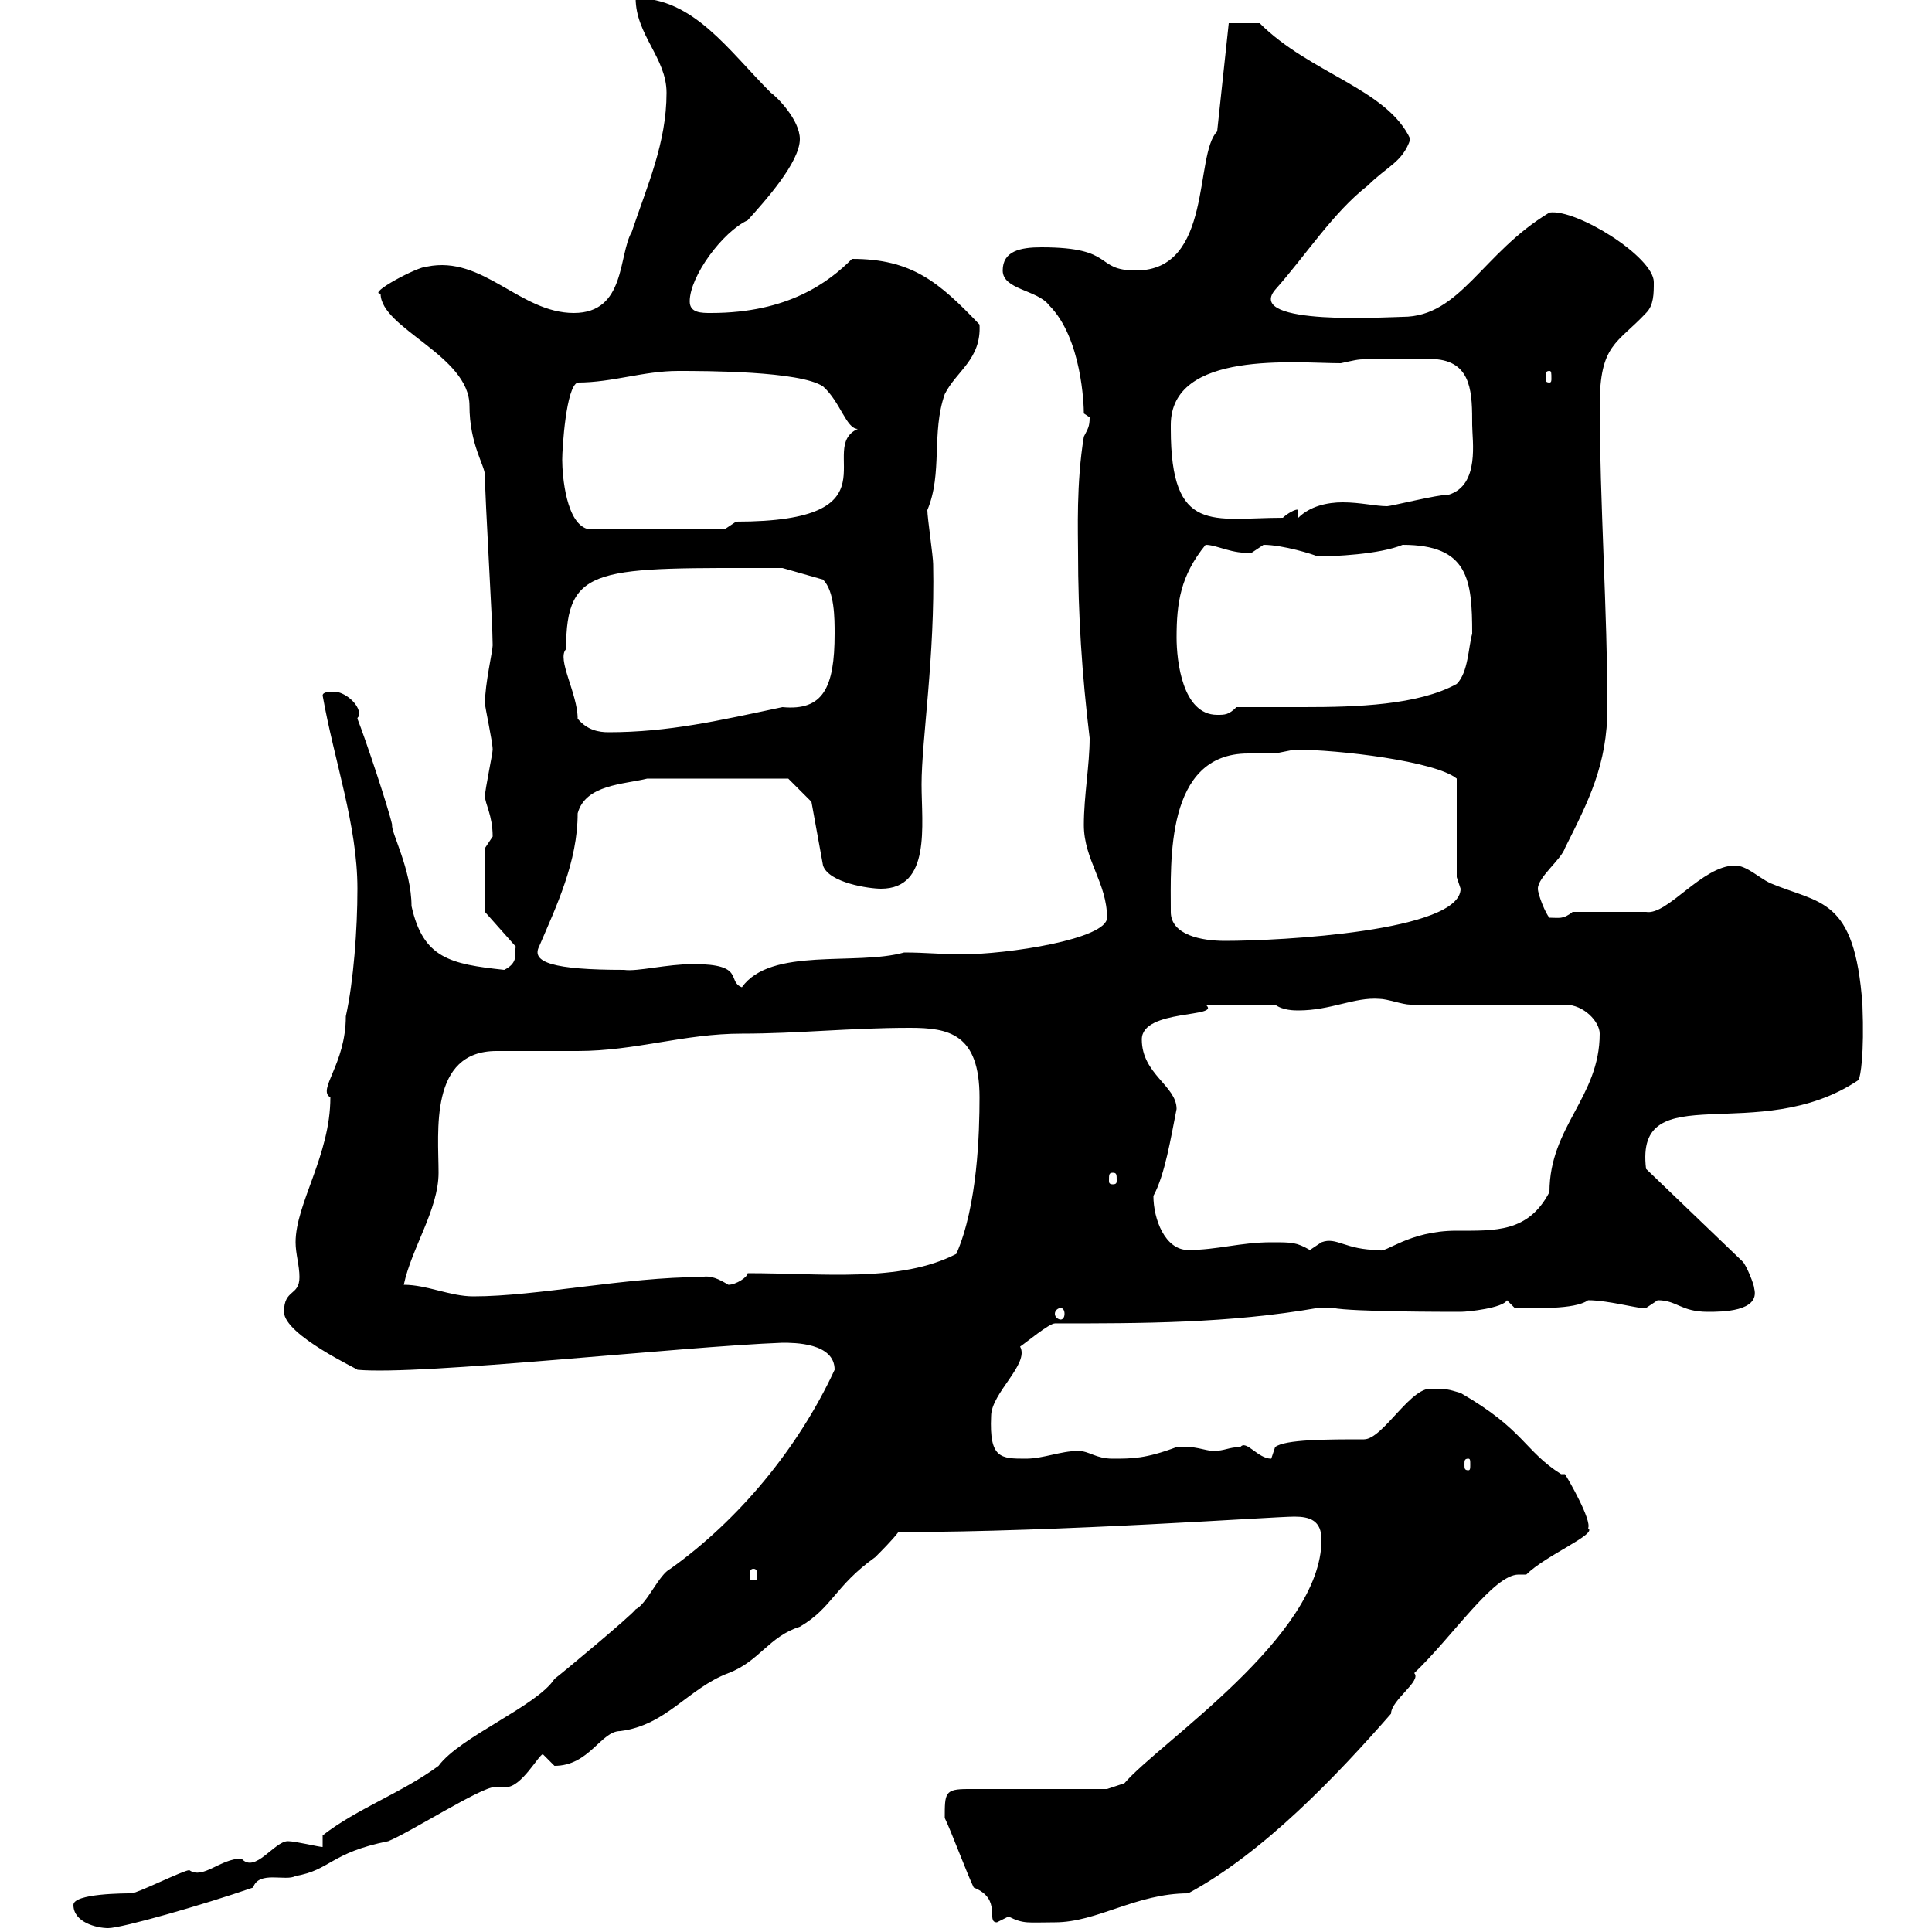 <svg xmlns="http://www.w3.org/2000/svg" xmlns:xlink="http://www.w3.org/1999/xlink" width="300" height="300"><path d="M11.40 295.80C11.40 298.50 15 299.40 16.80 299.40C18.90 299.40 31.50 295.80 39.30 293.10C40.20 290.40 44.40 292.20 45.90 291.30C51.30 290.40 51.30 287.70 60.30 285.90C63.90 284.40 74.70 277.50 76.80 277.50C77.40 277.50 78 277.50 78.60 277.50C81 277.50 83.70 272.40 84.30 272.40C84.30 272.40 86.10 274.20 86.10 274.20C91.50 274.20 93.30 268.80 96.30 268.80C103.50 267.90 106.80 262.20 113.10 259.80C117.90 258 119.40 254.10 124.20 252.60C129.30 249.60 129.60 246.30 135.90 241.80C136.80 240.90 138.60 239.10 139.50 237.90C164.70 237.90 197.70 235.50 201 235.50C203.40 235.50 205.20 236.10 205.20 239.10C205.20 254.10 180 270.60 174.60 276.90C174.60 276.90 171.90 277.80 171.90 277.80L150.30 277.80C146.70 277.80 146.70 278.40 146.70 282.30C147.60 284.10 150.30 291.30 151.20 293.10C155.70 294.90 153 298.50 154.80 298.50C154.80 298.50 156.60 297.60 156.60 297.60C159 298.80 159.60 298.50 163.80 298.50C170.40 298.50 176.40 294 184.50 294C196.20 287.70 207.60 275.70 216 266.10C216 264 220.80 261 219.60 259.80C225.60 254.10 231.90 244.50 235.80 244.50C236.40 244.50 236.70 244.50 237 244.50C240 241.50 248.10 238.20 246.60 237.30C247.20 236.10 243.60 229.80 243 228.90L242.40 228.90C236.70 225.30 236.70 222 226.80 216.30C224.70 215.70 225 215.70 222.60 215.70C219.30 214.80 214.80 223.50 211.80 223.50C206.10 223.50 199.50 223.50 198 224.70L197.40 226.50C195.30 226.50 193.50 223.50 192.60 224.70C190.80 224.70 190.20 225.30 188.40 225.30C187.20 225.30 185.40 224.40 182.70 224.70C177.90 226.50 175.80 226.50 172.80 226.50C170.10 226.50 169.20 225.30 167.40 225.30C164.70 225.30 162 226.50 159.30 226.50C155.40 226.50 153.60 226.50 153.90 219.90C153.90 216.30 159.90 211.80 158.40 209.10C159.30 208.50 162.90 205.50 163.80 205.50C177.30 205.50 190.80 205.50 204.60 203.10L207 203.10C210 203.70 224.40 203.70 226.80 203.70C228 203.70 233.40 203.10 234 201.90L235.20 203.10C238.20 203.10 244.50 203.40 246.60 201.90C249.90 201.90 255 203.40 255.60 203.10C255.60 203.10 257.40 201.90 257.40 201.90C260.40 201.90 261 203.70 265.20 203.70C267.30 203.70 273.30 203.70 272.40 200.10C272.40 199.50 271.20 196.50 270.60 195.90L255.60 181.50C253.80 166.80 273 178.20 288.60 167.70C288.90 167.10 289.50 163.80 289.20 156C288 139.20 282.60 140.40 274.80 137.10C273 136.20 271.20 134.40 269.40 134.40C264.30 134.40 258.90 142.20 255.60 141.60L244.20 141.60C242.70 142.80 242.10 142.50 240.60 142.50C240 141.90 238.80 138.90 238.80 138C238.80 136.20 242.40 133.50 243 131.70C246.60 124.50 249.60 118.80 249.60 109.80C249.60 95.40 248.40 77.40 248.40 63C248.40 53.40 251.10 53.40 255.60 48.60C256.80 47.40 256.80 45.60 256.80 43.80C256.80 39.90 244.80 32.40 240.60 33C230.10 39.30 226.80 49.20 217.80 49.20C216 49.20 193.20 50.70 198 45C202.80 39.60 207 33 212.40 28.80C215.40 25.80 217.80 25.20 219 21.60C215.40 13.80 203.40 11.40 195.60 3.60L190.80 3.60L189 20.40C185.40 24 188.40 42 176.40 42C169.80 42 173.40 38.40 161.70 38.40C158.40 38.40 155.70 39 155.70 42C155.70 45 161.10 45 162.90 47.40C168 52.50 168.30 63 168.30 64.20C168.30 64.20 169.20 64.80 169.20 64.80C169.20 66.30 168.90 66.60 168.30 67.80C167.10 75 167.40 82.80 167.40 85.80C167.40 95.40 168 104.70 169.20 114.60C169.20 118.80 168.30 123.60 168.30 128.10C168.30 133.50 171.90 137.10 171.90 142.50C171.90 145.80 156.60 148.20 149.10 148.20C146.70 148.20 143.70 147.90 140.40 147.90C132.90 150 119.70 147 115.20 153.30C112.80 152.40 115.80 149.70 107.70 149.70C103.50 149.70 99 150.90 96.90 150.60C85.80 150.60 82.50 149.40 83.70 147C86.40 140.70 89.70 133.80 89.70 126.30C90.90 121.80 96.90 121.80 100.50 120.90L122.40 120.90L126 124.50L127.80 134.40C128.70 137.10 135 138 136.80 138C144.60 138 143.10 128.10 143.10 121.80C143.10 114.90 145.20 102 144.90 87.60C144.90 86.40 144 80.40 144 79.20C146.40 73.50 144.60 67.20 146.70 61.20C148.50 57.60 152.40 55.80 152.10 50.40C145.80 43.80 141.60 40.20 132.30 40.20C128.70 43.80 122.40 48.60 110.40 48.60C108.90 48.60 107.10 48.60 107.10 46.80C107.10 42.90 112.20 36 116.10 34.20C118.80 31.20 124.20 25.20 124.20 21.60C124.20 18.60 120.60 15 119.70 14.40C113.10 7.80 107.70-0.30 98.70-0.30C98.70 5.40 103.50 9 103.50 14.40C103.50 22.20 100.50 28.80 98.10 36C96 39.60 97.20 48.60 89.10 48.60C80.70 48.60 75 39.60 66.30 41.40C64.80 41.40 57 45.60 59.10 45.60C59.10 51 72.90 55.20 72.90 63C72.90 69 75.30 72.30 75.30 73.80C75.30 77.40 76.50 96.60 76.50 100.20C76.50 101.10 75.30 106.20 75.30 109.20C75.30 109.80 76.50 115.20 76.50 116.40C76.50 117 75.30 122.70 75.30 123.60C75.30 124.80 76.50 126.60 76.50 129.90C76.50 129.90 75.30 131.70 75.30 131.70L75.30 141.60L80.10 147C79.80 147.90 80.70 149.40 78.30 150.60C69.90 149.70 65.70 148.80 63.90 140.70C63.90 135 60.60 129 60.90 128.10C60.30 125.40 56.70 114.60 55.50 111.60C55.50 111.30 55.80 111.30 55.80 111C55.80 109.20 53.40 107.40 51.90 107.40C51.30 107.40 50.10 107.40 50.10 108C51.90 118.20 55.50 128.10 55.50 138C55.50 144.30 54.90 152.40 53.70 157.80C53.70 165.30 49.20 169.20 51.30 170.40C51.30 179.40 45.90 186.90 45.90 192.90C45.90 194.70 46.50 196.50 46.50 198.30C46.50 201.30 44.10 200.10 44.10 203.70C44.10 207.30 55.80 212.70 55.50 212.70C65.40 213.60 105.60 209.10 121.50 208.50C123.30 208.50 129.60 208.50 129.60 212.70C123.90 225 114.60 236.10 104.10 243.60C102.30 244.50 100.50 249 98.70 249.90C98.10 250.80 87.30 259.80 86.10 260.70C83.40 264.90 71.40 269.70 68.10 274.20C62.40 278.40 55.50 280.80 50.10 285C50.10 285 50.10 286.80 50.10 286.80C49.50 286.80 45.90 285.90 44.70 285.90C42.60 285.90 39.60 291 37.50 288.60C34.20 288.60 31.50 291.90 29.40 290.40C28.50 290.40 21.30 294 20.40 294C19.50 294 11.40 294 11.40 295.80ZM117 243.60C117.60 243.60 117.60 244.20 117.60 244.80C117.60 245.10 117.60 245.40 117 245.40C116.40 245.40 116.40 245.10 116.40 244.80C116.40 244.20 116.40 243.60 117 243.60ZM228 226.50C228.30 226.50 228.30 226.80 228.30 227.40C228.30 228 228.30 228.30 228 228.30C227.40 228.30 227.40 228 227.40 227.40C227.40 226.80 227.40 226.50 228 226.50ZM164.70 203.10C165 203.10 165.30 203.40 165.30 204C165.30 204.60 165 204.90 164.70 204.90C164.40 204.90 163.80 204.60 163.80 204C163.80 203.40 164.40 203.10 164.70 203.10ZM62.70 199.50C63.90 193.80 68.10 187.80 68.10 182.10C68.10 175.80 66.60 163.20 77.10 163.20C78.30 163.20 89.10 163.20 89.70 163.20C98.70 163.20 106.20 160.50 115.20 160.50C123.90 160.50 132 159.60 141.30 159.60C147.30 159.60 152.10 160.50 152.10 170.40C152.10 175.80 151.80 187.20 148.50 194.70C139.80 199.20 127.80 197.70 116.10 197.70C116.10 198.30 114.30 199.50 113.10 199.50C111.60 198.60 110.40 198 108.90 198.30C97.20 198.30 83.40 201.30 73.50 201.30C69.90 201.30 66.30 199.50 62.70 199.50ZM179.10 185.70C180.90 182.40 181.80 176.70 182.70 172.20C182.70 168.60 177.30 166.80 177.30 161.40C177.30 156.60 189.90 158.10 187.20 156L198 156C199.20 156.90 201 156.90 201.60 156.90C206.70 156.90 210.30 154.80 214.20 155.10C215.40 155.10 217.80 156 219 156L243 156C246 156 248.40 158.70 248.40 160.50C248.40 170.40 240.60 174.90 240.60 185.10C237.30 191.40 232.20 191.10 226.20 191.10C218.70 191.10 215.10 194.70 214.20 194.10C208.80 194.10 207.60 192 205.20 192.90C205.20 192.90 203.40 194.10 203.40 194.10C201.30 192.90 200.70 192.90 197.40 192.90C192.60 192.90 189 194.10 184.50 194.10C180.90 194.10 179.10 189.30 179.10 185.70ZM172.80 182.10C173.40 182.10 173.40 182.40 173.40 183.30C173.40 183.60 173.40 183.90 172.80 183.90C172.20 183.90 172.20 183.60 172.20 183.30C172.20 182.40 172.20 182.10 172.80 182.10ZM181.80 141.60C181.80 133.80 180.90 117 193.80 117C195.30 117 196.20 117 198 117C198 117 201 116.40 201 116.40C207.90 116.40 222.90 118.20 226.20 120.90L226.20 136.20C226.20 136.20 226.80 138 226.80 138C226.80 144.60 198.90 146.10 190.20 146.10C186.60 146.10 181.80 145.20 181.80 141.60ZM89.70 111.60C89.70 107.70 86.40 102.30 87.90 100.80C87.90 87.60 92.70 88.20 121.50 88.20L127.80 90C129.60 91.80 129.60 96 129.60 98.40C129.60 106.80 127.80 110.40 121.50 109.80C111.60 111.90 103.80 113.70 94.50 113.70C93 113.70 91.20 113.40 89.70 111.60ZM182.70 99C182.70 93.60 183.30 89.40 187.20 84.60C189 84.60 191.40 86.10 194.40 85.80C194.40 85.80 196.20 84.60 196.20 84.60C199.20 84.60 204 86.10 204.60 86.40C207 86.40 214.20 86.10 217.80 84.60C228 84.60 228.60 90 228.60 98.40C228 100.50 228 104.40 226.20 106.20C220.20 109.50 210.60 109.80 202.50 109.80C198.60 109.80 195 109.80 192 109.80C190.80 111 190.20 111 189 111C183.60 111 182.70 102.60 182.70 99ZM87.30 71.40C87.30 69.60 87.90 60 89.70 59.40C95.10 59.40 99.90 57.60 105.30 57.60C109.50 57.60 124.20 57.60 127.80 60C130.50 62.40 131.40 66.60 133.20 66.60C126.60 69.60 139.80 81 114.30 81C114.30 81 112.50 82.20 112.50 82.20L91.50 82.20C87.90 81.60 87.30 73.80 87.30 71.40ZM181.80 66.60C181.80 66.60 181.80 66 181.80 66C181.80 54.30 201.30 56.40 208.20 56.40C212.40 55.50 209.70 55.80 223.20 55.80C228.60 56.40 228.60 61.20 228.60 66C228.60 68.40 229.80 75.30 225 76.80C223.20 76.80 216 78.60 215.40 78.60C213.60 78.60 211.20 78 208.50 78C206.10 78 203.40 78.60 201.60 80.40L201.60 79.20C201.30 78.90 199.80 79.80 199.20 80.40C188.40 80.40 181.80 83.10 181.80 66.60ZM240.60 57.60C240.90 57.60 240.90 57.90 240.90 58.80C240.90 59.10 240.90 59.40 240.60 59.40C240 59.40 240 59.10 240 58.80C240 57.90 240 57.60 240.60 57.60Z"/></svg>